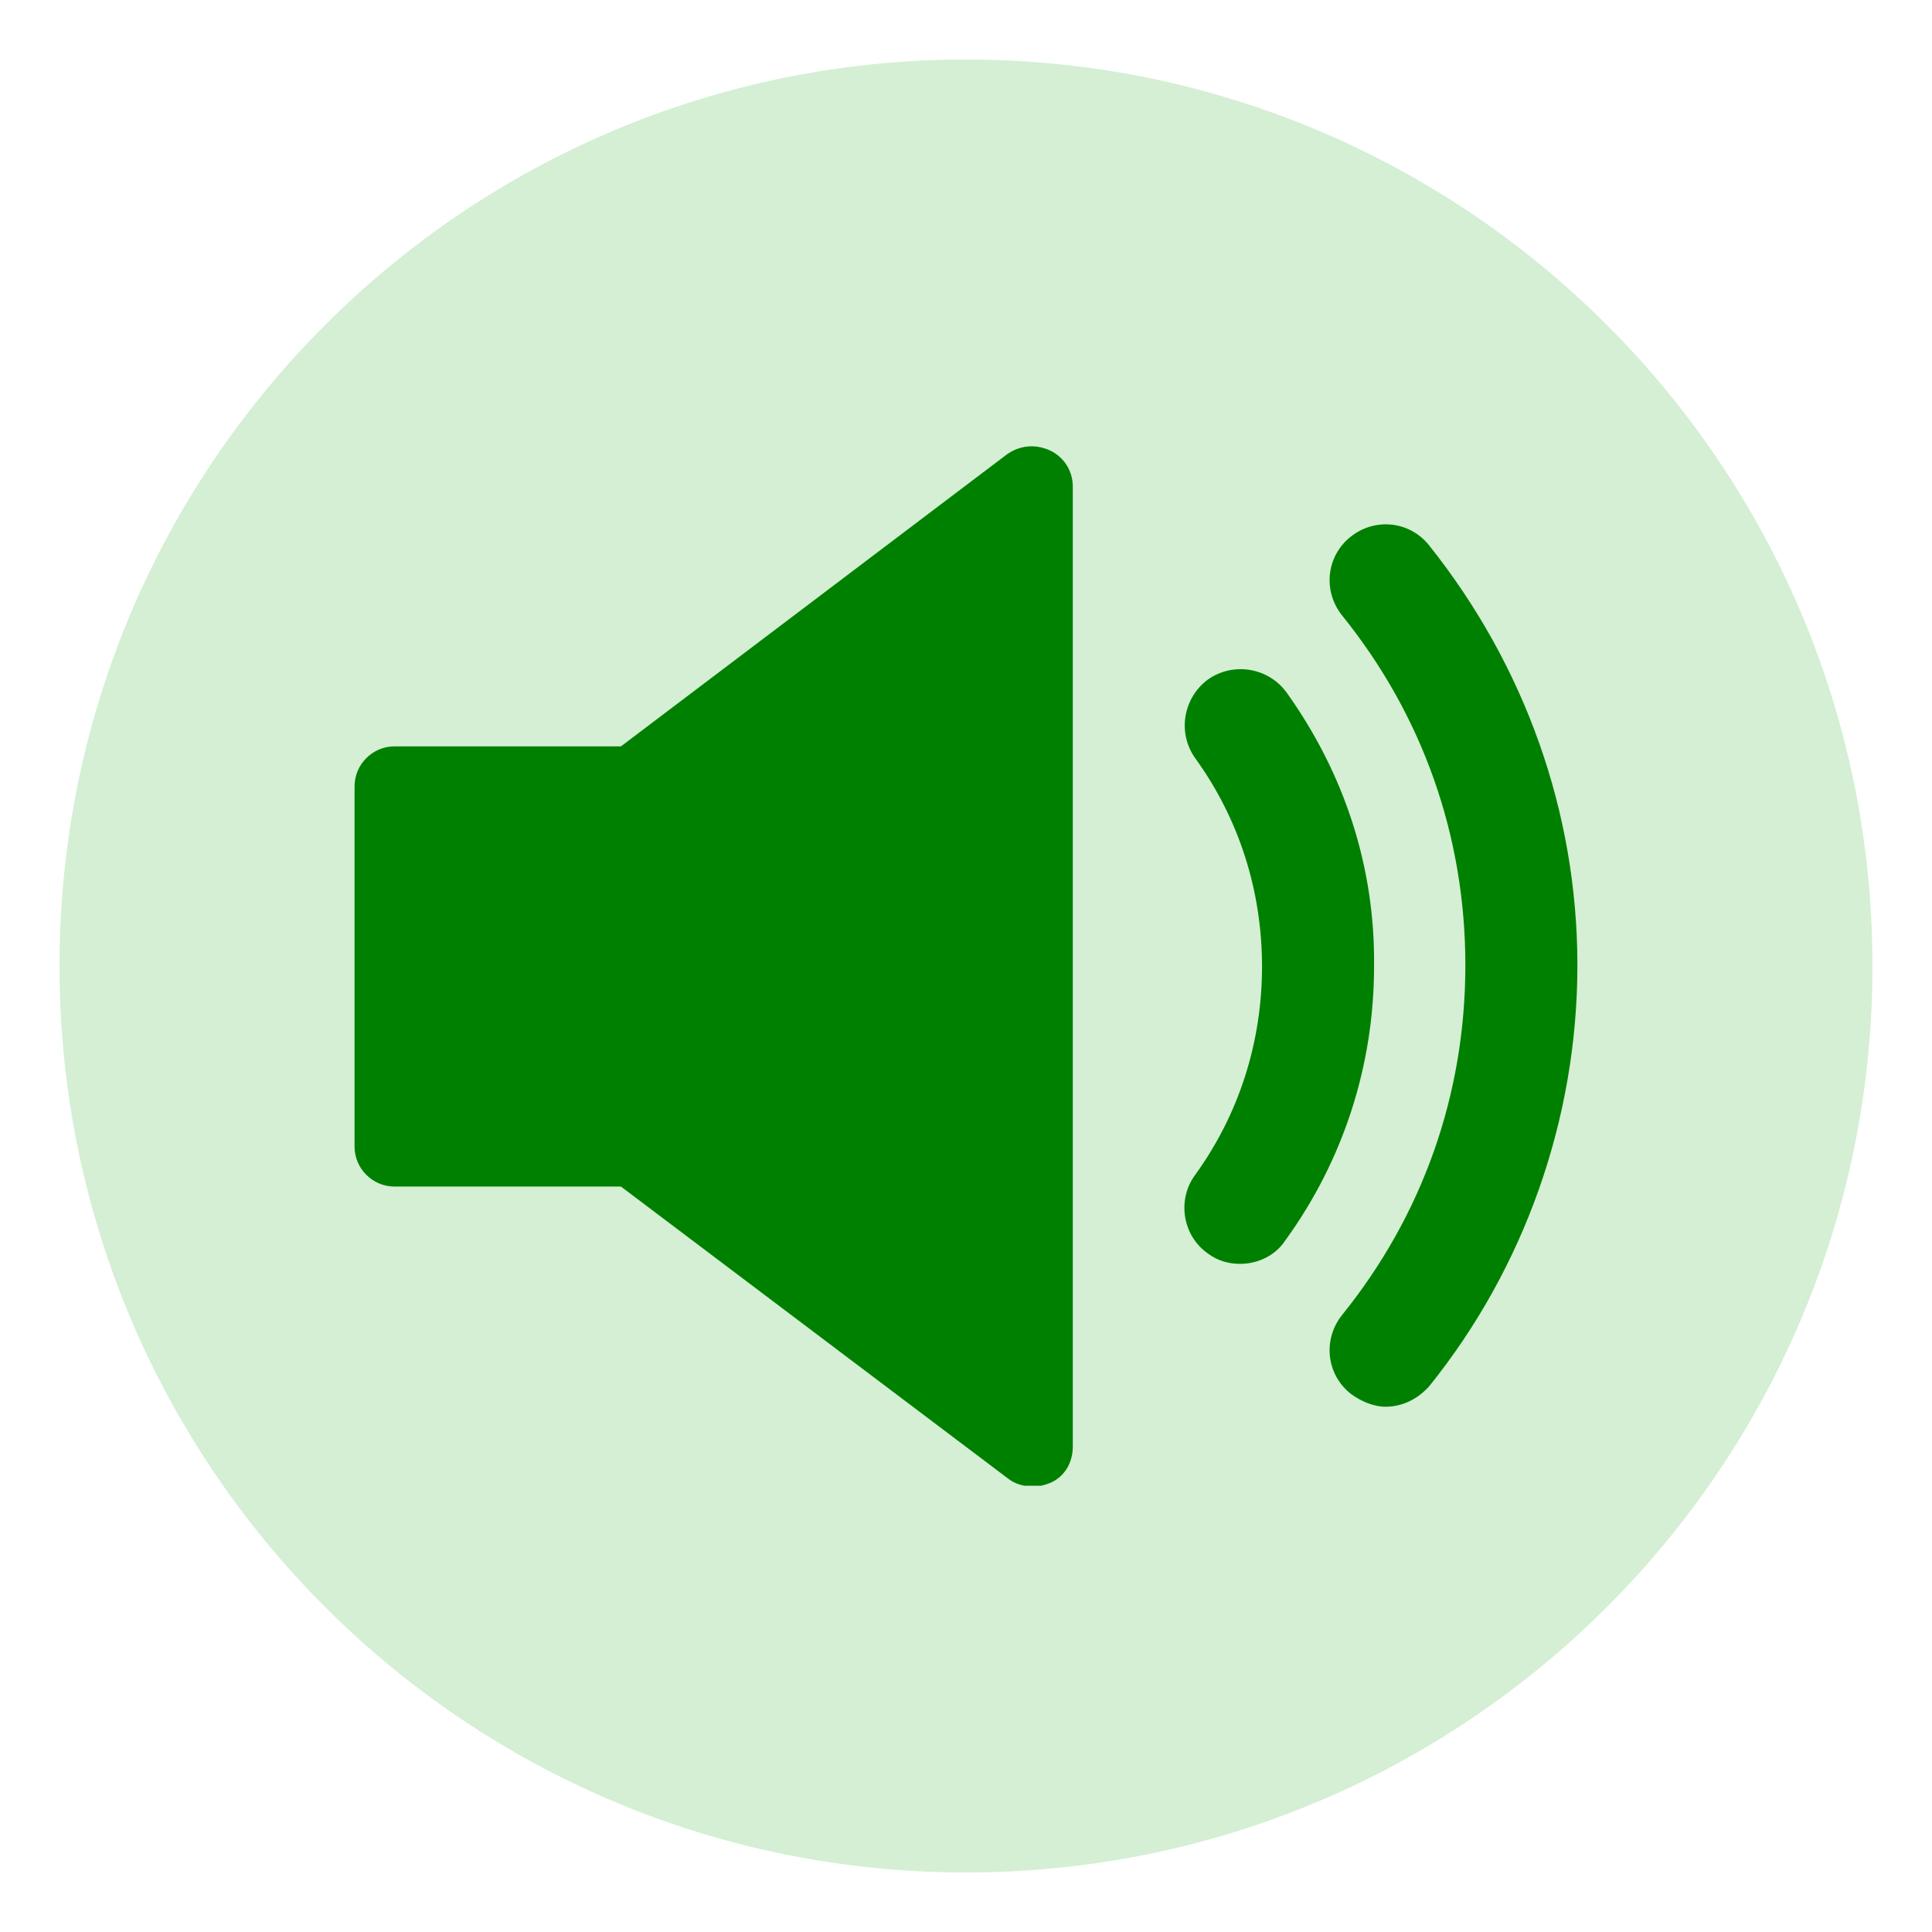 <svg xmlns="http://www.w3.org/2000/svg" xmlns:xlink="http://www.w3.org/1999/xlink" width="500" zoomAndPan="magnify" viewBox="0 0 375 375" height="500" preserveAspectRatio="xMidYMid meet" version="1.0"><defs><clipPath id="7b16bd153e"><path d="M 11.555 11.555 L 363.445 11.555 L 363.445 363.445 L 11.555 363.445 Z M 11.555 11.555 " clip-rule="nonzero"/></clipPath><clipPath id="df9ccbba1b"><path d="M 187.5 11.555 C 90.328 11.555 11.555 90.328 11.555 187.5 C 11.555 284.672 90.328 363.445 187.5 363.445 C 284.672 363.445 363.445 284.672 363.445 187.5 C 363.445 90.328 284.672 11.555 187.5 11.555 Z M 187.5 11.555 " clip-rule="nonzero"/></clipPath><clipPath id="520ca3faf5"><path d="M 68.82 86.625 L 209 86.625 L 209 288.375 L 68.82 288.375 Z M 68.82 86.625 " clip-rule="nonzero"/></clipPath></defs><g clip-path="url(#7b16bd153e)"><g clip-path="url(#df9ccbba1b)"><path fill="#d4efd4" d="M 11.555 11.555 L 363.445 11.555 L 363.445 363.445 L 11.555 363.445 Z M 11.555 11.555 " fill-opacity="1" fill-rule="nonzero"/></g></g><path fill="#008000" d="M 249.699 134.375 C 246.223 129.633 239.457 128.391 234.465 131.887 C 229.723 135.387 228.457 142.129 231.957 147.121 C 240.469 158.859 244.957 172.852 244.957 187.602 C 244.957 202.332 240.469 216.32 231.957 228.078 C 228.457 232.82 229.469 239.816 234.465 243.316 C 236.465 244.812 238.699 245.316 240.703 245.316 C 243.969 245.316 247.465 243.82 249.445 240.809 C 260.699 225.32 266.703 206.84 266.703 187.602 C 266.938 168.363 260.953 150.113 249.699 134.375 " fill-opacity="1" fill-rule="nonzero"/><path fill="#008000" d="M 277.43 105.906 C 273.68 101.145 266.938 100.406 262.195 104.156 C 257.453 107.887 256.715 114.648 260.445 119.391 C 276.188 138.883 284.426 162.355 284.426 187.348 C 284.426 212.34 276.188 235.812 260.445 255.305 C 256.715 260.047 257.453 266.809 262.195 270.539 C 264.195 272.035 266.684 273.047 268.938 273.047 C 272.203 273.047 275.195 271.551 277.43 269.043 C 295.93 246.055 306.172 217.082 306.172 187.348 C 306.172 157.617 295.93 129.125 277.43 105.906 " fill-opacity="1" fill-rule="nonzero"/><g clip-path="url(#520ca3faf5)"><path fill="#008000" d="M 203.742 87.406 C 200.98 86.16 197.988 86.414 195.48 88.164 L 120.527 144.867 L 76.574 144.867 C 72.316 144.867 68.82 148.367 68.82 152.621 L 68.82 222.582 C 68.82 226.816 72.316 230.312 76.574 230.312 L 120.527 230.312 L 195.734 287.039 C 197 288.027 198.746 288.535 200.477 288.535 C 201.738 288.535 202.73 288.281 203.973 287.777 C 206.734 286.531 208.23 283.793 208.23 280.801 L 208.23 94.398 C 208.23 91.406 206.48 88.648 203.742 87.406 " fill-opacity="1" fill-rule="nonzero"/></g></svg>